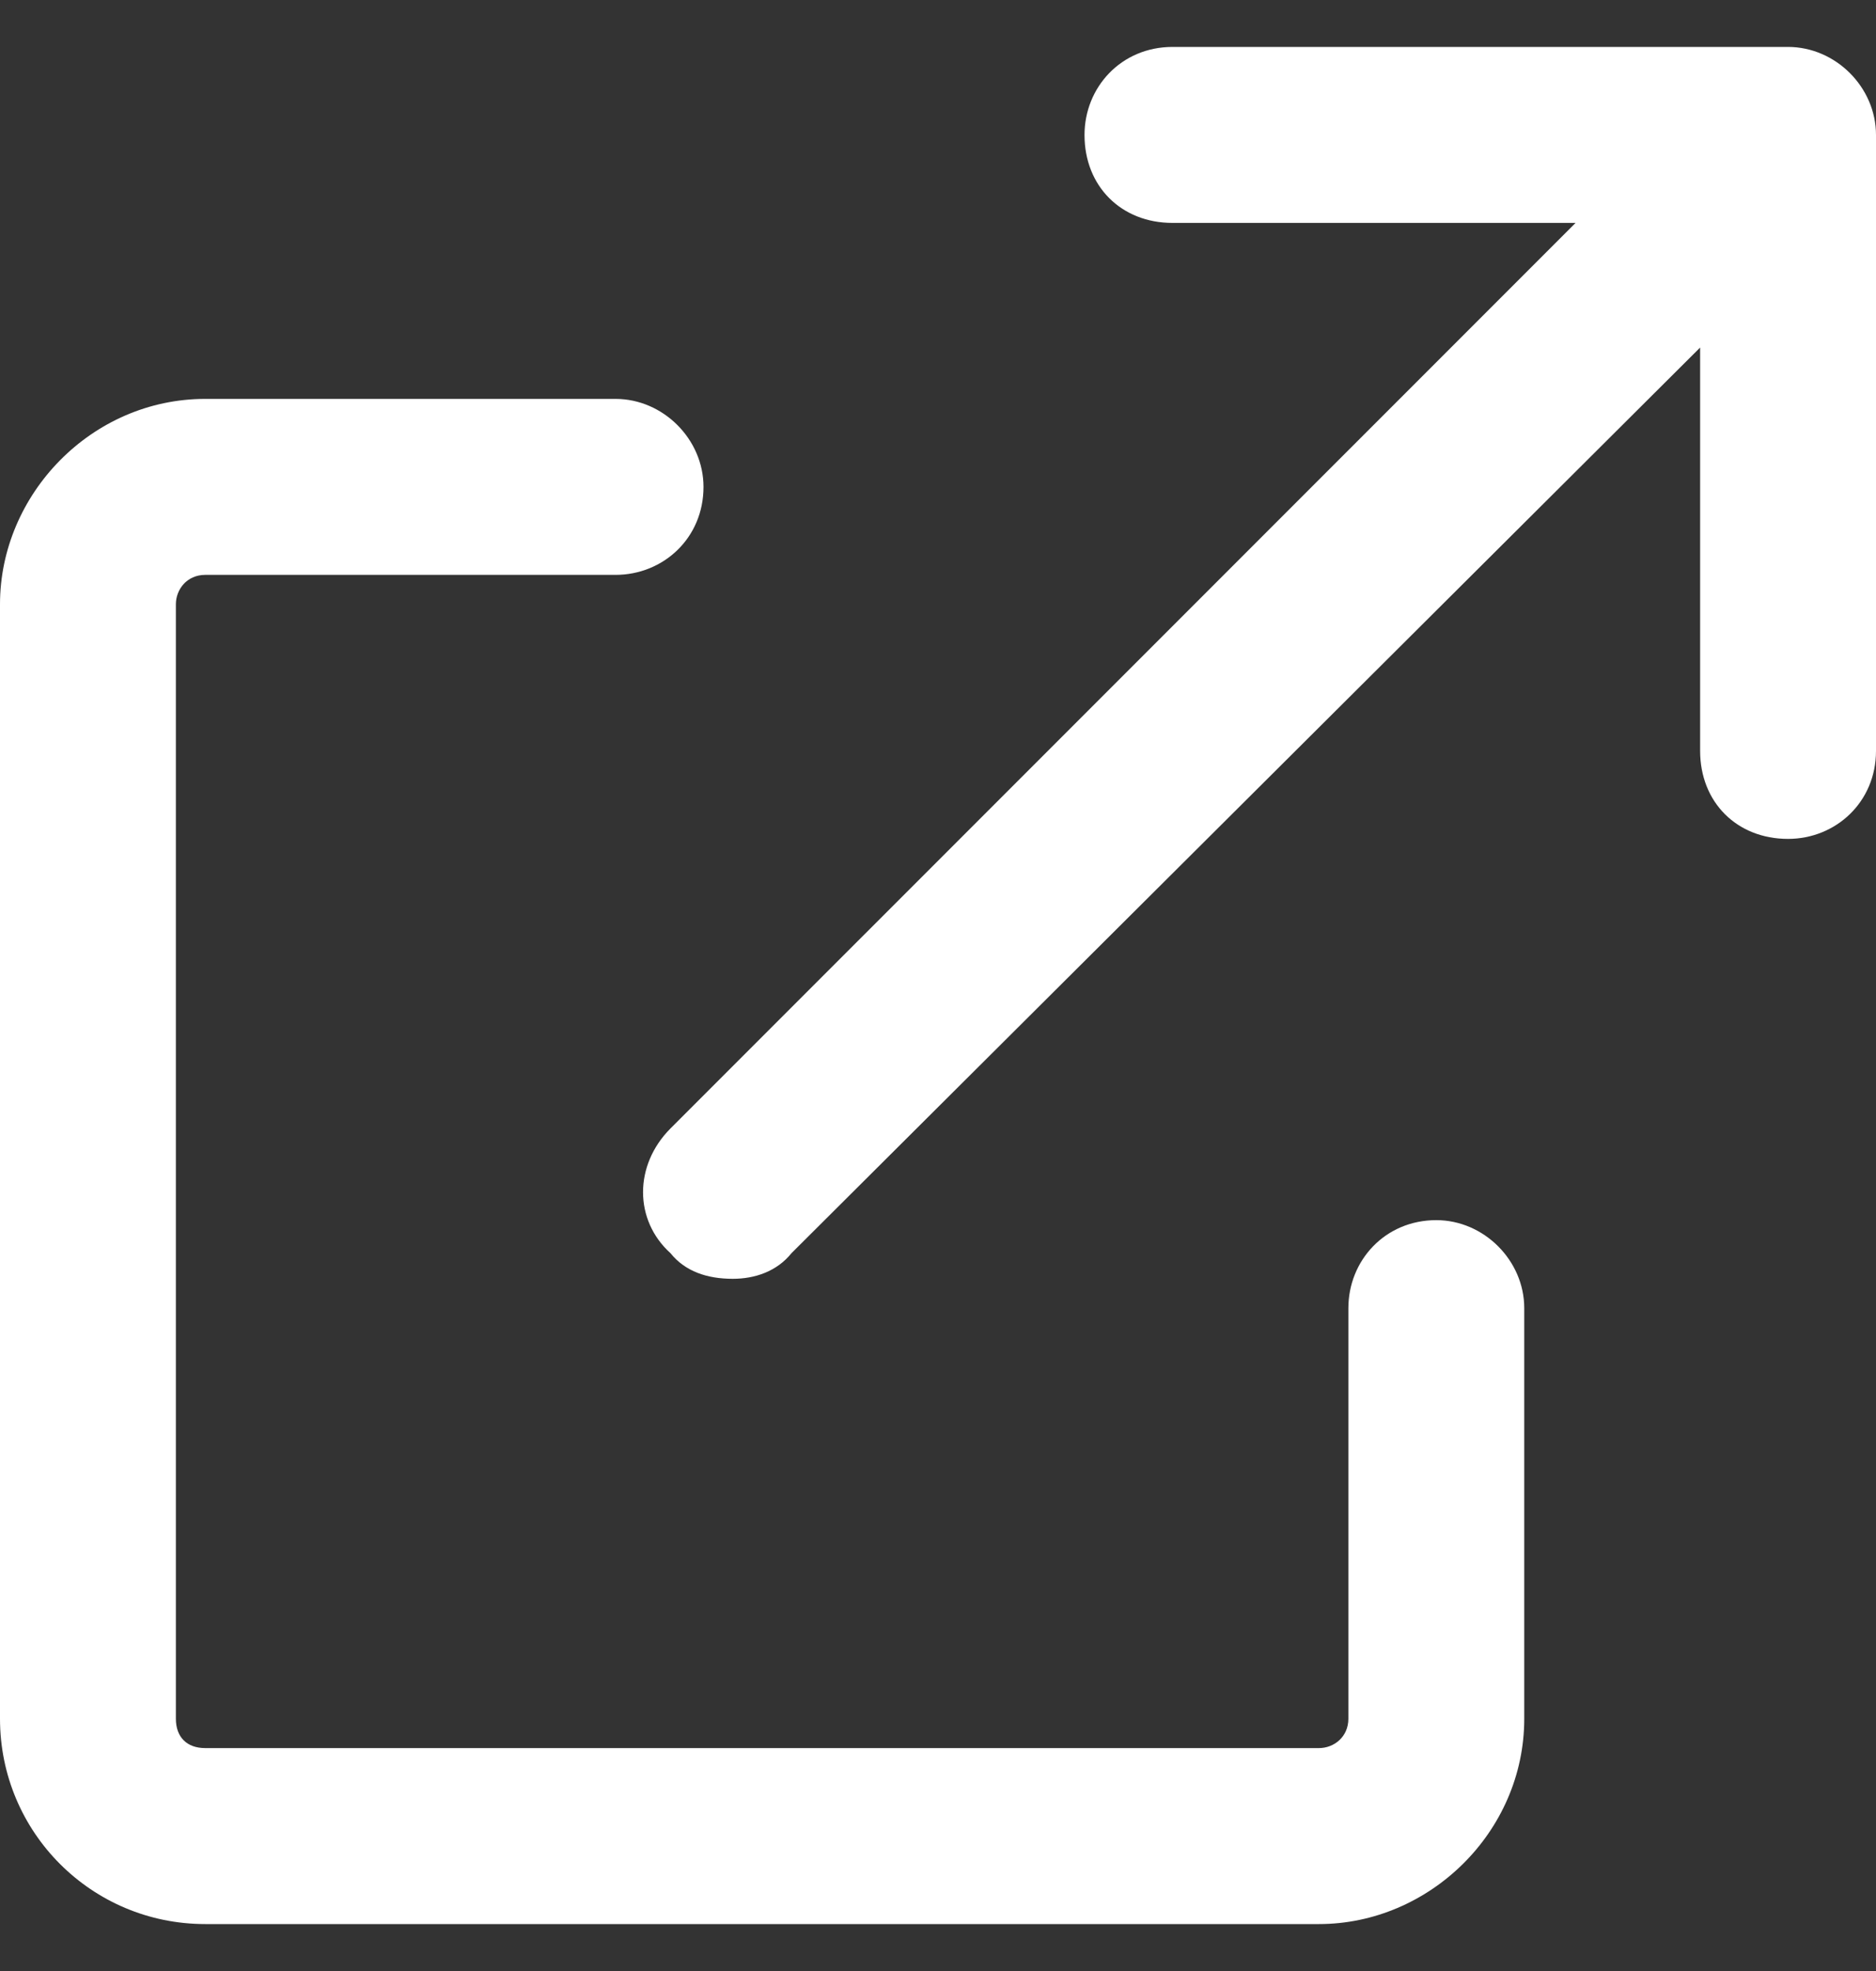 <svg width="20" height="21" viewBox="0 0 20 21" fill="none" xmlns="http://www.w3.org/2000/svg">
<rect x="0" y="0" width="20" height="21" fill="#333333" stroke="none"/>
<path d="M15.312 13C14.766 13 14.375 13.43 14.375 13.938V18.312C14.375 18.508 14.219 18.625 14.062 18.625H2.188C1.992 18.625 1.875 18.508 1.875 18.312V6.438C1.875 6.281 1.992 6.125 2.188 6.125H6.562C7.07 6.125 7.5 5.734 7.5 5.188C7.5 4.68 7.07 4.25 6.562 4.25H2.188C0.977 4.25 0 5.266 0 6.438V18.312C0 19.523 0.977 20.5 2.188 20.5H14.062C15.234 20.5 16.25 19.523 16.25 18.312V13.938C16.25 13.43 15.82 13 15.312 13ZM19.062 0.5H12.5C11.953 0.5 11.562 0.93 11.562 1.438C11.562 1.984 11.953 2.375 12.5 2.375H16.797L7.148 12.023C6.758 12.414 6.758 13 7.148 13.352C7.305 13.547 7.539 13.625 7.812 13.625C8.047 13.625 8.281 13.547 8.438 13.352L18.125 3.703V8C18.125 8.547 18.516 8.938 19.062 8.938C19.57 8.938 20 8.547 20 8V1.438C20 0.93 19.57 0.5 19.062 0.5Z" fill="white"/>
</svg>
